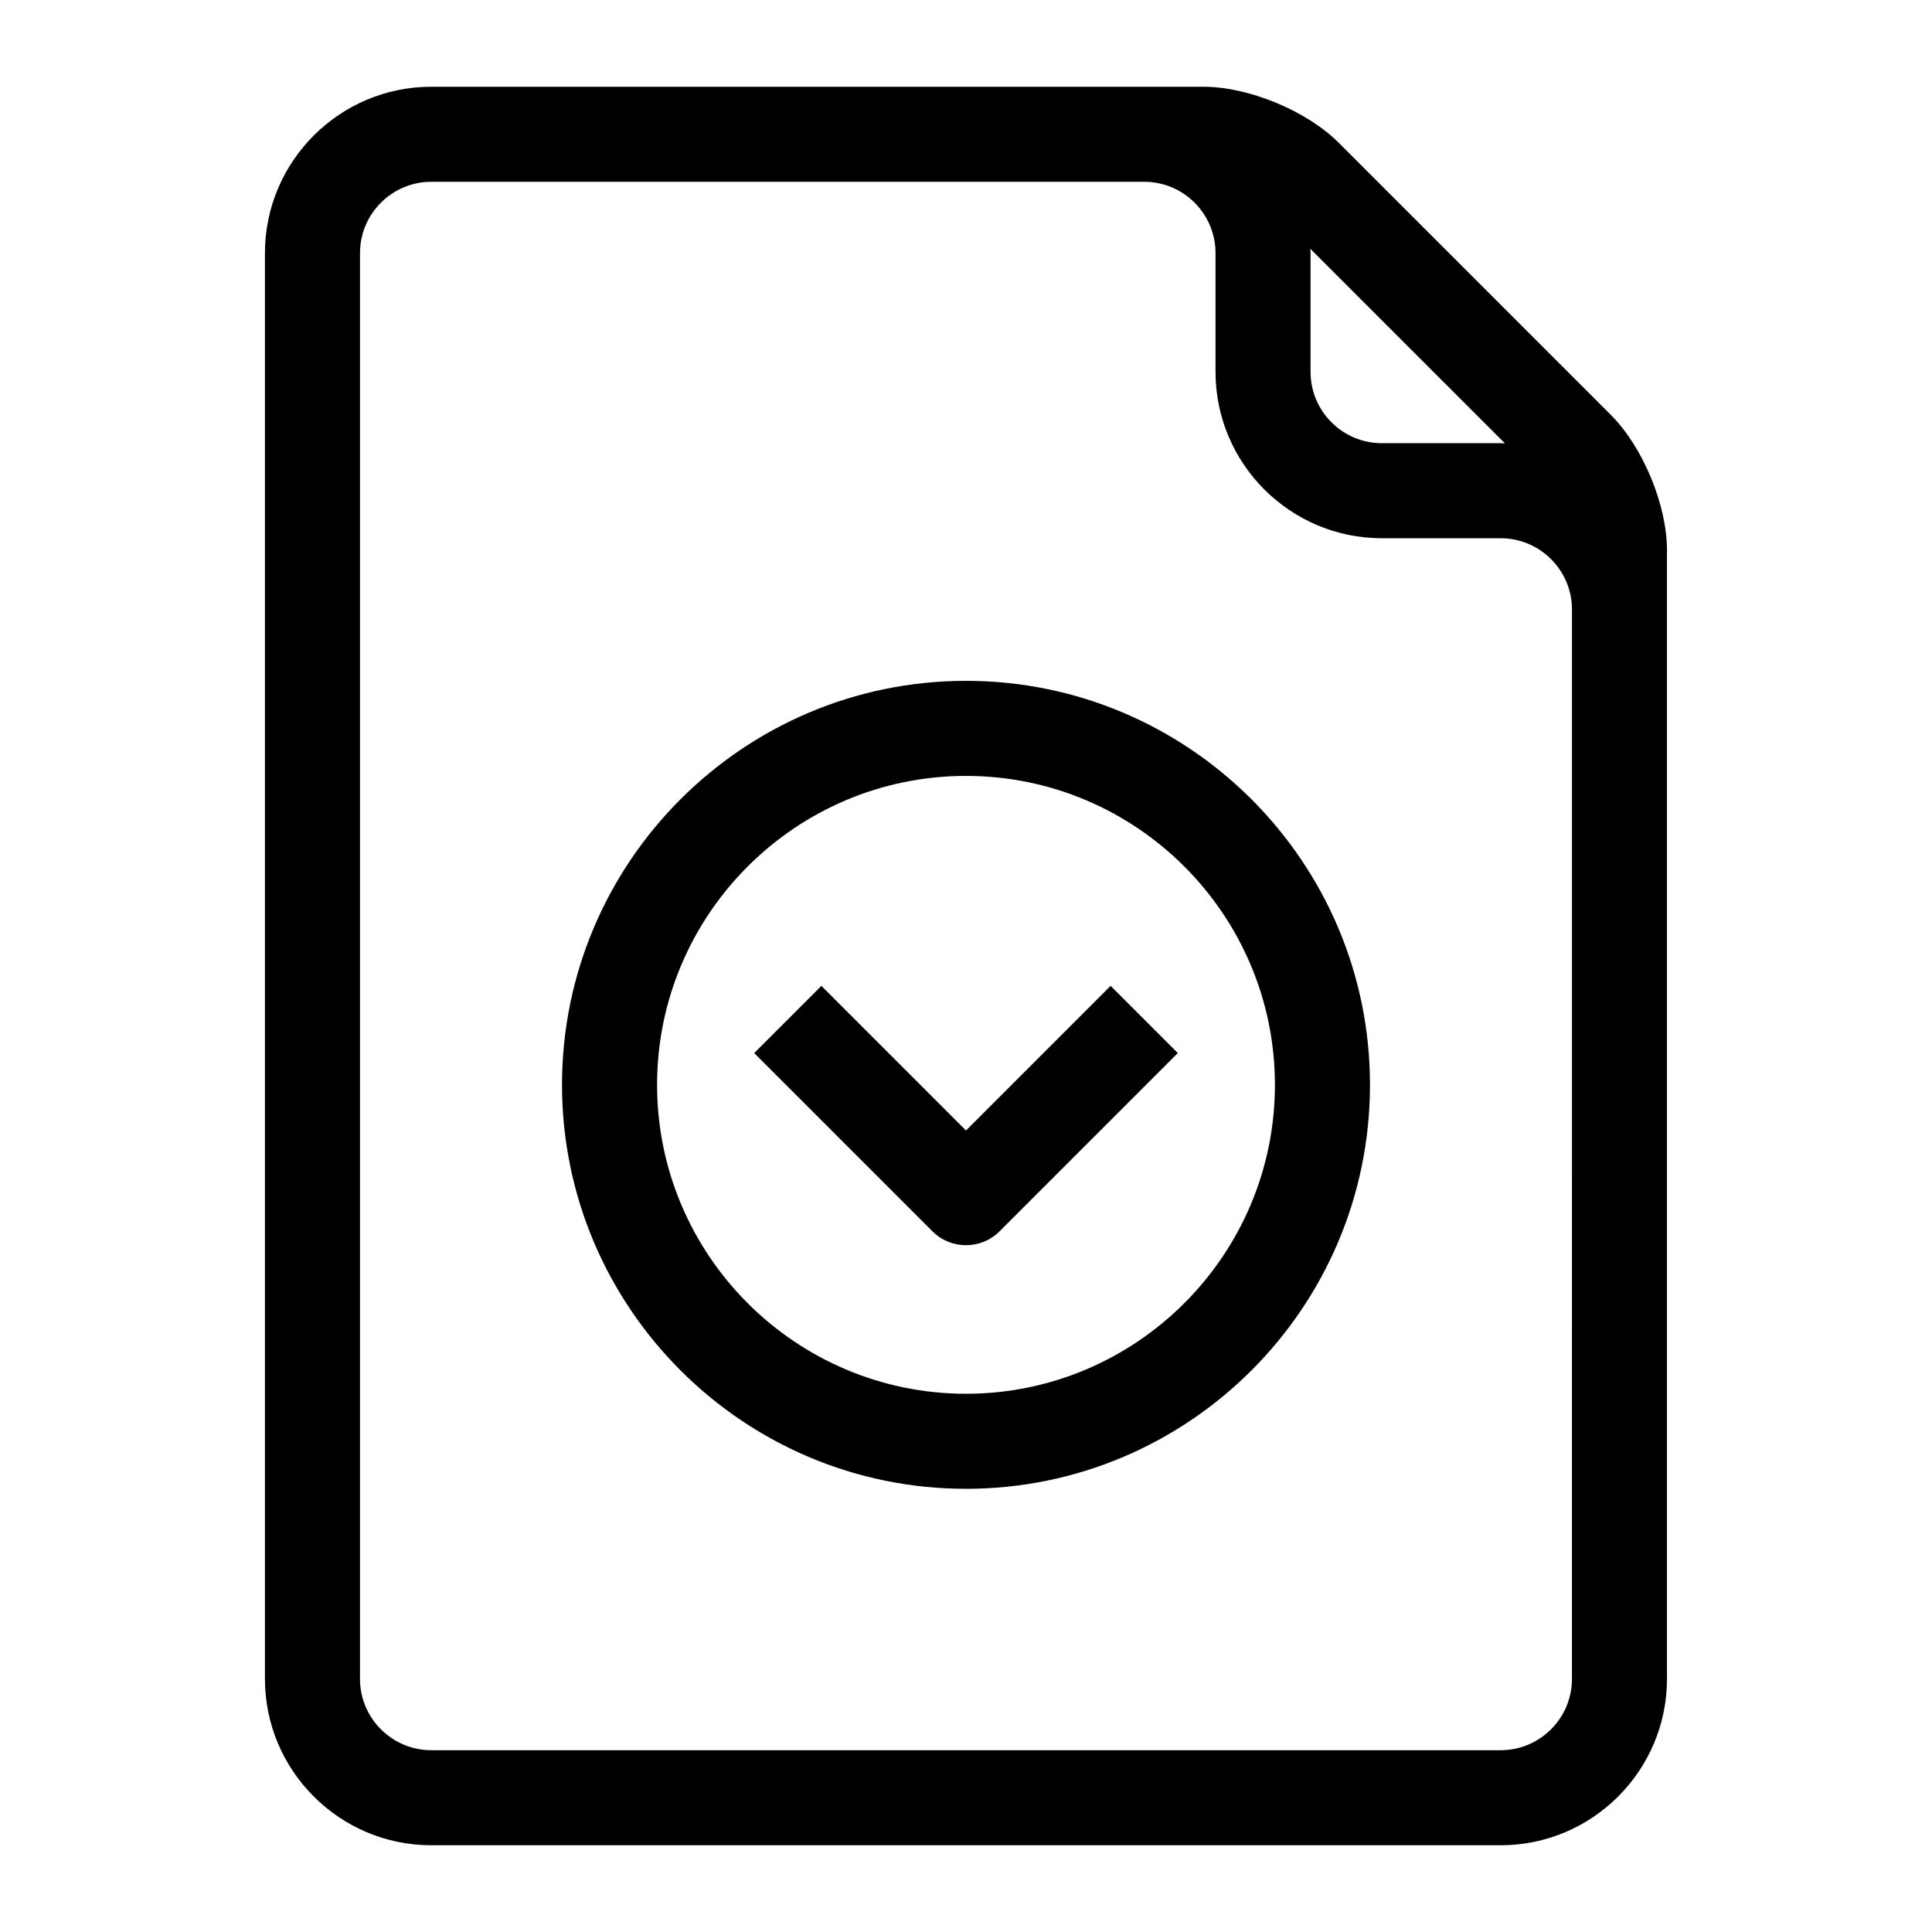 <?xml version="1.0" encoding="UTF-8"?>
<!-- The Best Svg Icon site in the world: iconSvg.co, Visit us! https://iconsvg.co -->
<svg fill="#000000" width="800px" height="800px" version="1.1" viewBox="144 144 512 512" xmlns="http://www.w3.org/2000/svg">
 <g>
  <path d="m400 324.43c-59.035 0-107.06 48.027-107.06 107.06 0 59.035 48.027 107.06 107.06 107.06 59.035 0 107.06-48.027 107.06-107.06s-48.027-107.06-107.06-107.06zm0 188.93c-45.141 0-81.867-36.727-81.867-81.867s36.727-81.867 81.867-81.867 81.867 36.727 81.867 81.867-36.727 81.867-81.867 81.867z"/>
  <path d="m400 443.59-38.328-38.328-17.809 17.809 47.23 47.23c2.461 2.461 5.68 3.691 8.906 3.691 3.223 0 6.441-1.227 8.906-3.691l47.23-47.23-17.809-17.809z"/>
  <path d="m570.95 254.01-72.195-72.195c-8.453-8.453-23.844-14.824-35.781-14.824h-204.68c-24.301 0-44.082 19.781-44.082 44.082v377.86c0 24.301 19.781 44.082 44.082 44.082h283.39c24.301 0 44.082-19.781 44.082-44.082v-299.13c0-11.949-6.371-27.336-14.824-35.785zm-28.113 7.5c-0.391-0.008-0.762-0.059-1.145-0.059h-31.488c-10.418 0-18.895-8.477-18.895-18.895v-31.488c0-0.383-0.051-0.754-0.059-1.141zm17.746 327.42c0 10.418-8.477 18.895-18.895 18.895h-283.39c-10.418 0-18.895-8.477-18.895-18.895l0.004-377.86c0-10.418 8.477-18.895 18.895-18.895h188.93c10.418 0 18.895 8.477 18.895 18.895v31.488c0 24.301 19.781 44.082 44.082 44.082h31.488c10.418 0 18.895 8.477 18.895 18.895v94.465z"/>
 </g>
</svg>